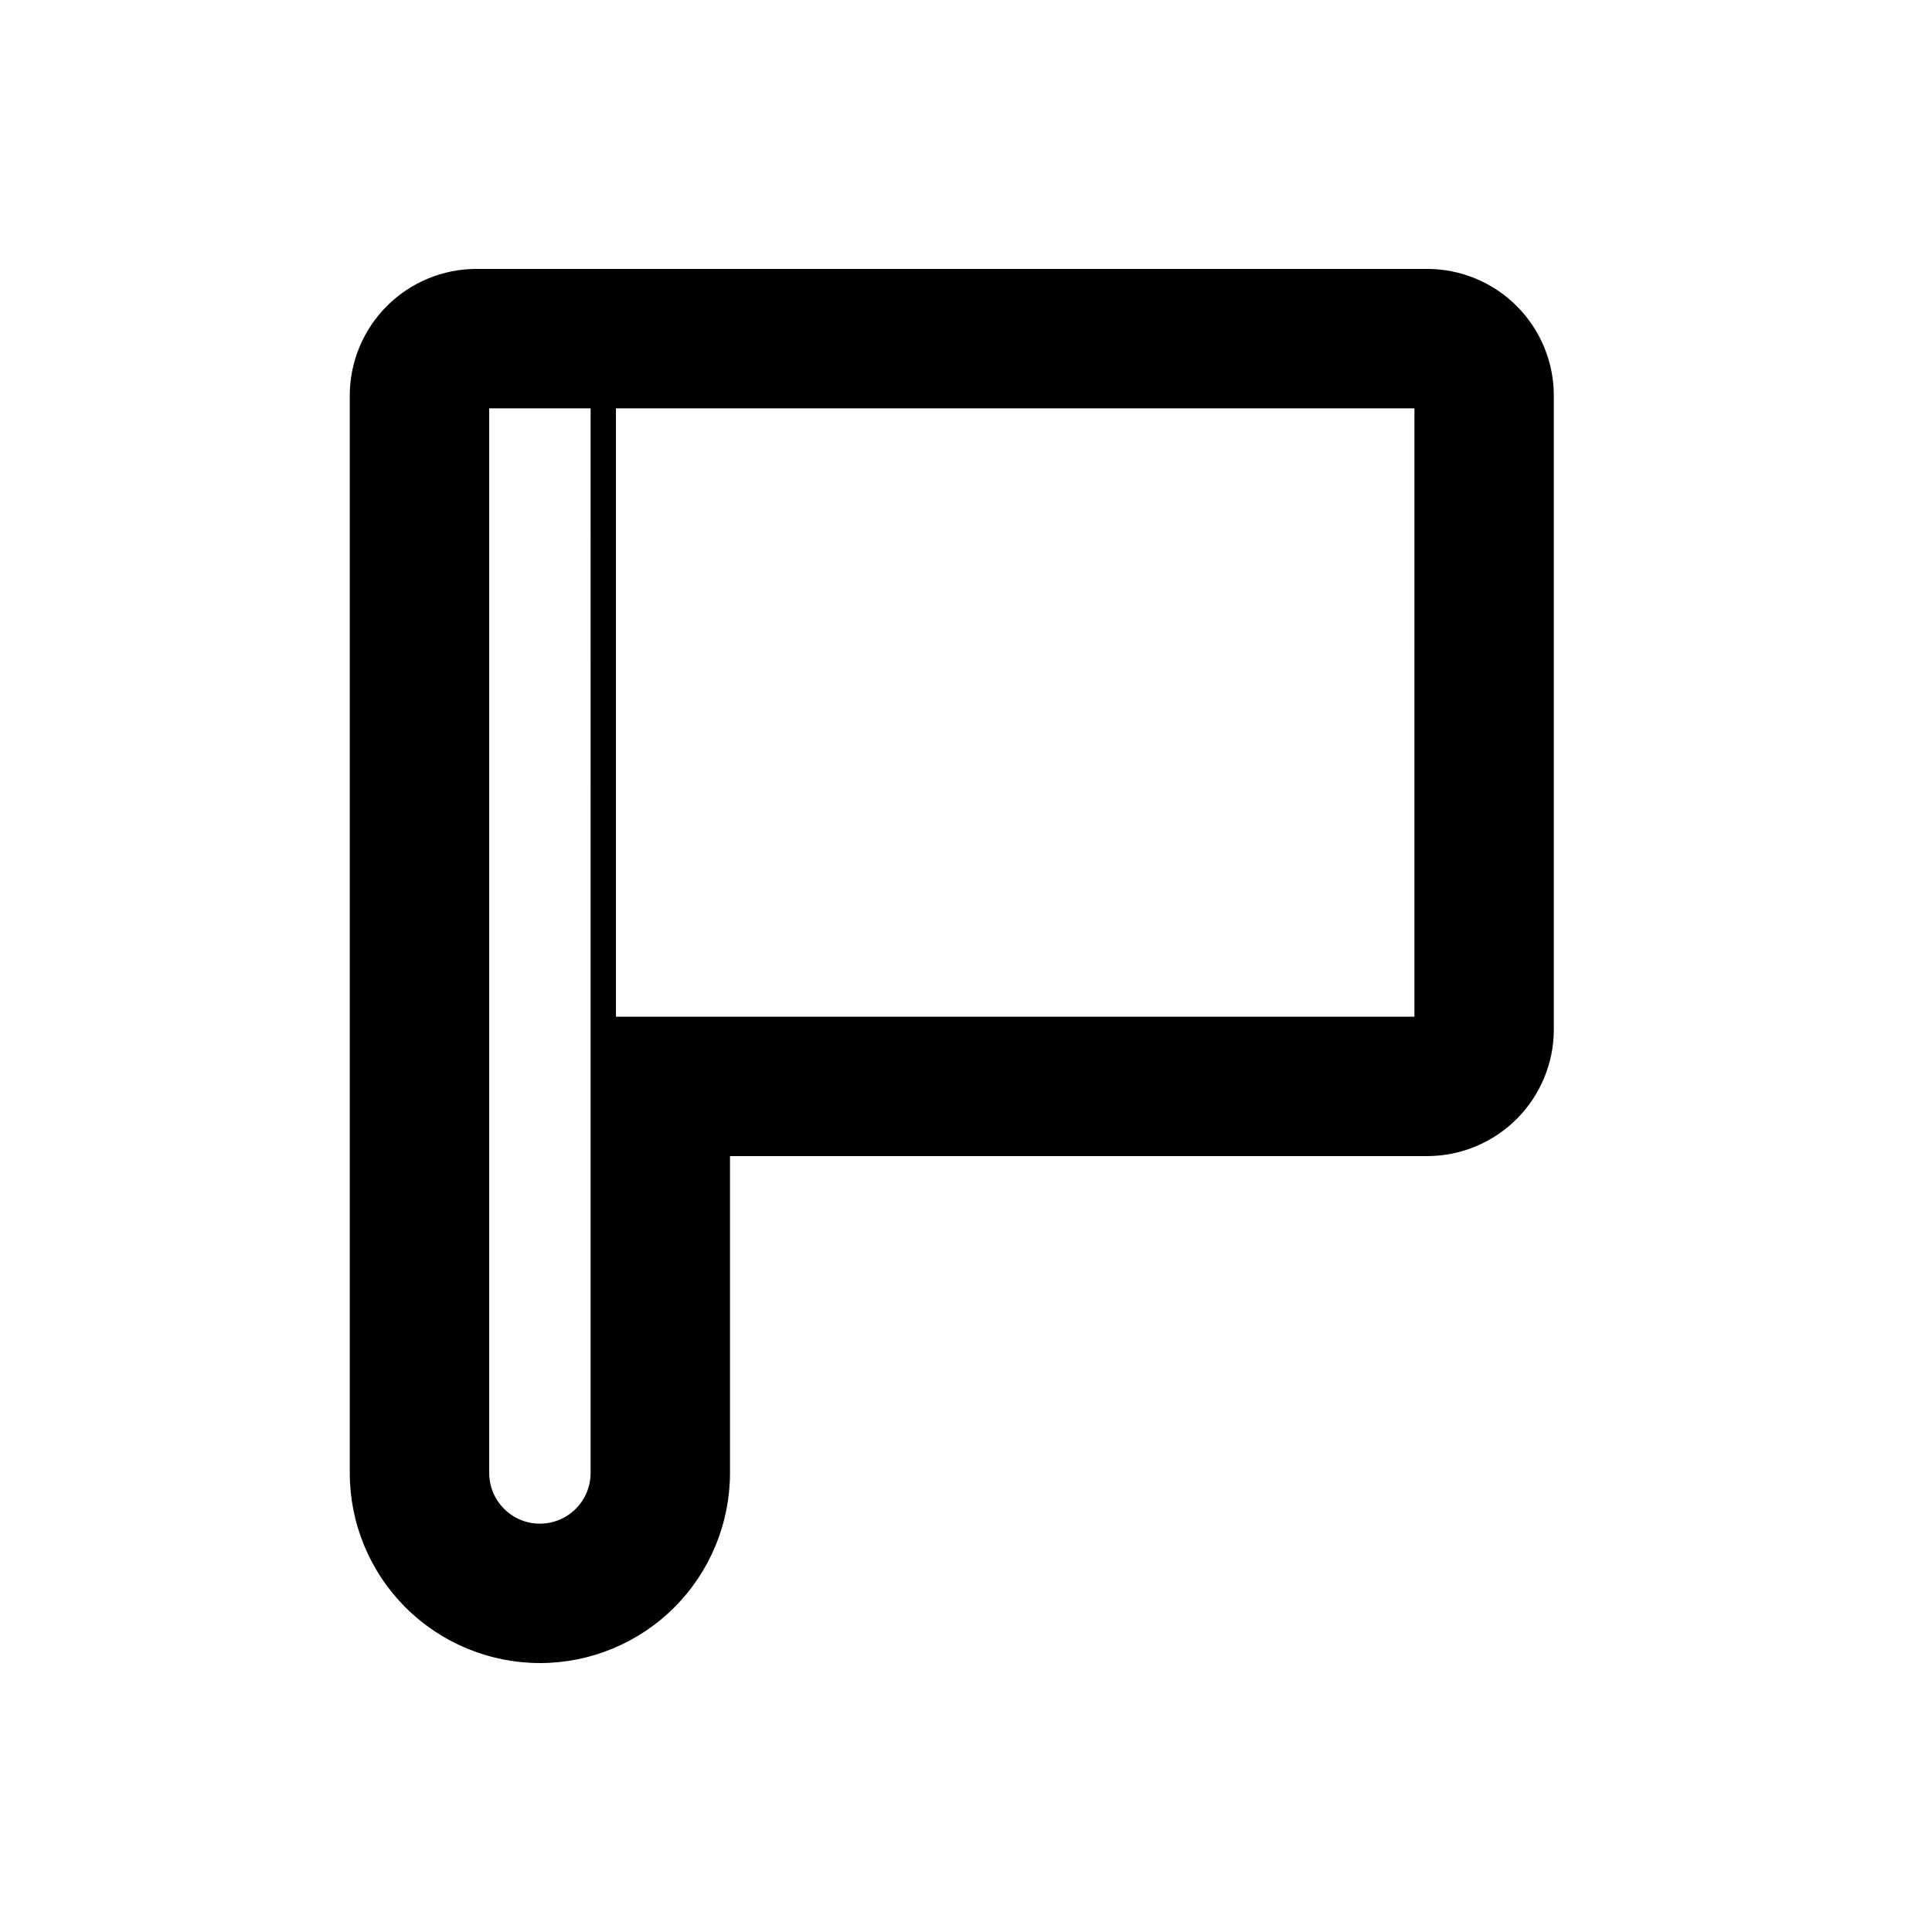 <?xml version="1.0" encoding="UTF-8"?>
<!-- Uploaded to: SVG Repo, www.svgrepo.com, Generator: SVG Repo Mixer Tools -->
<svg fill="#000000" width="800px" height="800px" version="1.1" viewBox="144 144 512 512" xmlns="http://www.w3.org/2000/svg">
 <path d="m287.08 584.73c13.363 0 26.176-5.309 35.625-14.758 9.449-9.449 14.754-22.262 14.754-35.625v-83.969h184.73c8.91 0 17.453-3.539 23.75-9.836 6.301-6.301 9.84-14.844 9.84-23.75v-167.94c0-8.906-3.539-17.449-9.84-23.75-6.297-6.297-14.84-9.836-23.75-9.836h-251.91 0.004c-8.91 0-17.453 3.539-23.75 9.836-6.301 6.301-9.84 14.844-9.84 23.75v285.49c0 13.363 5.309 26.176 14.758 35.625 9.449 9.449 22.262 14.758 35.625 14.758zm13.434-164.58v114.2c0 7.422-6.016 13.434-13.434 13.434-7.422 0-13.434-6.012-13.434-13.434v-282.13h26.871zm218.32-6.719h-211.6l0.004-161.22h211.6z"/>
</svg>